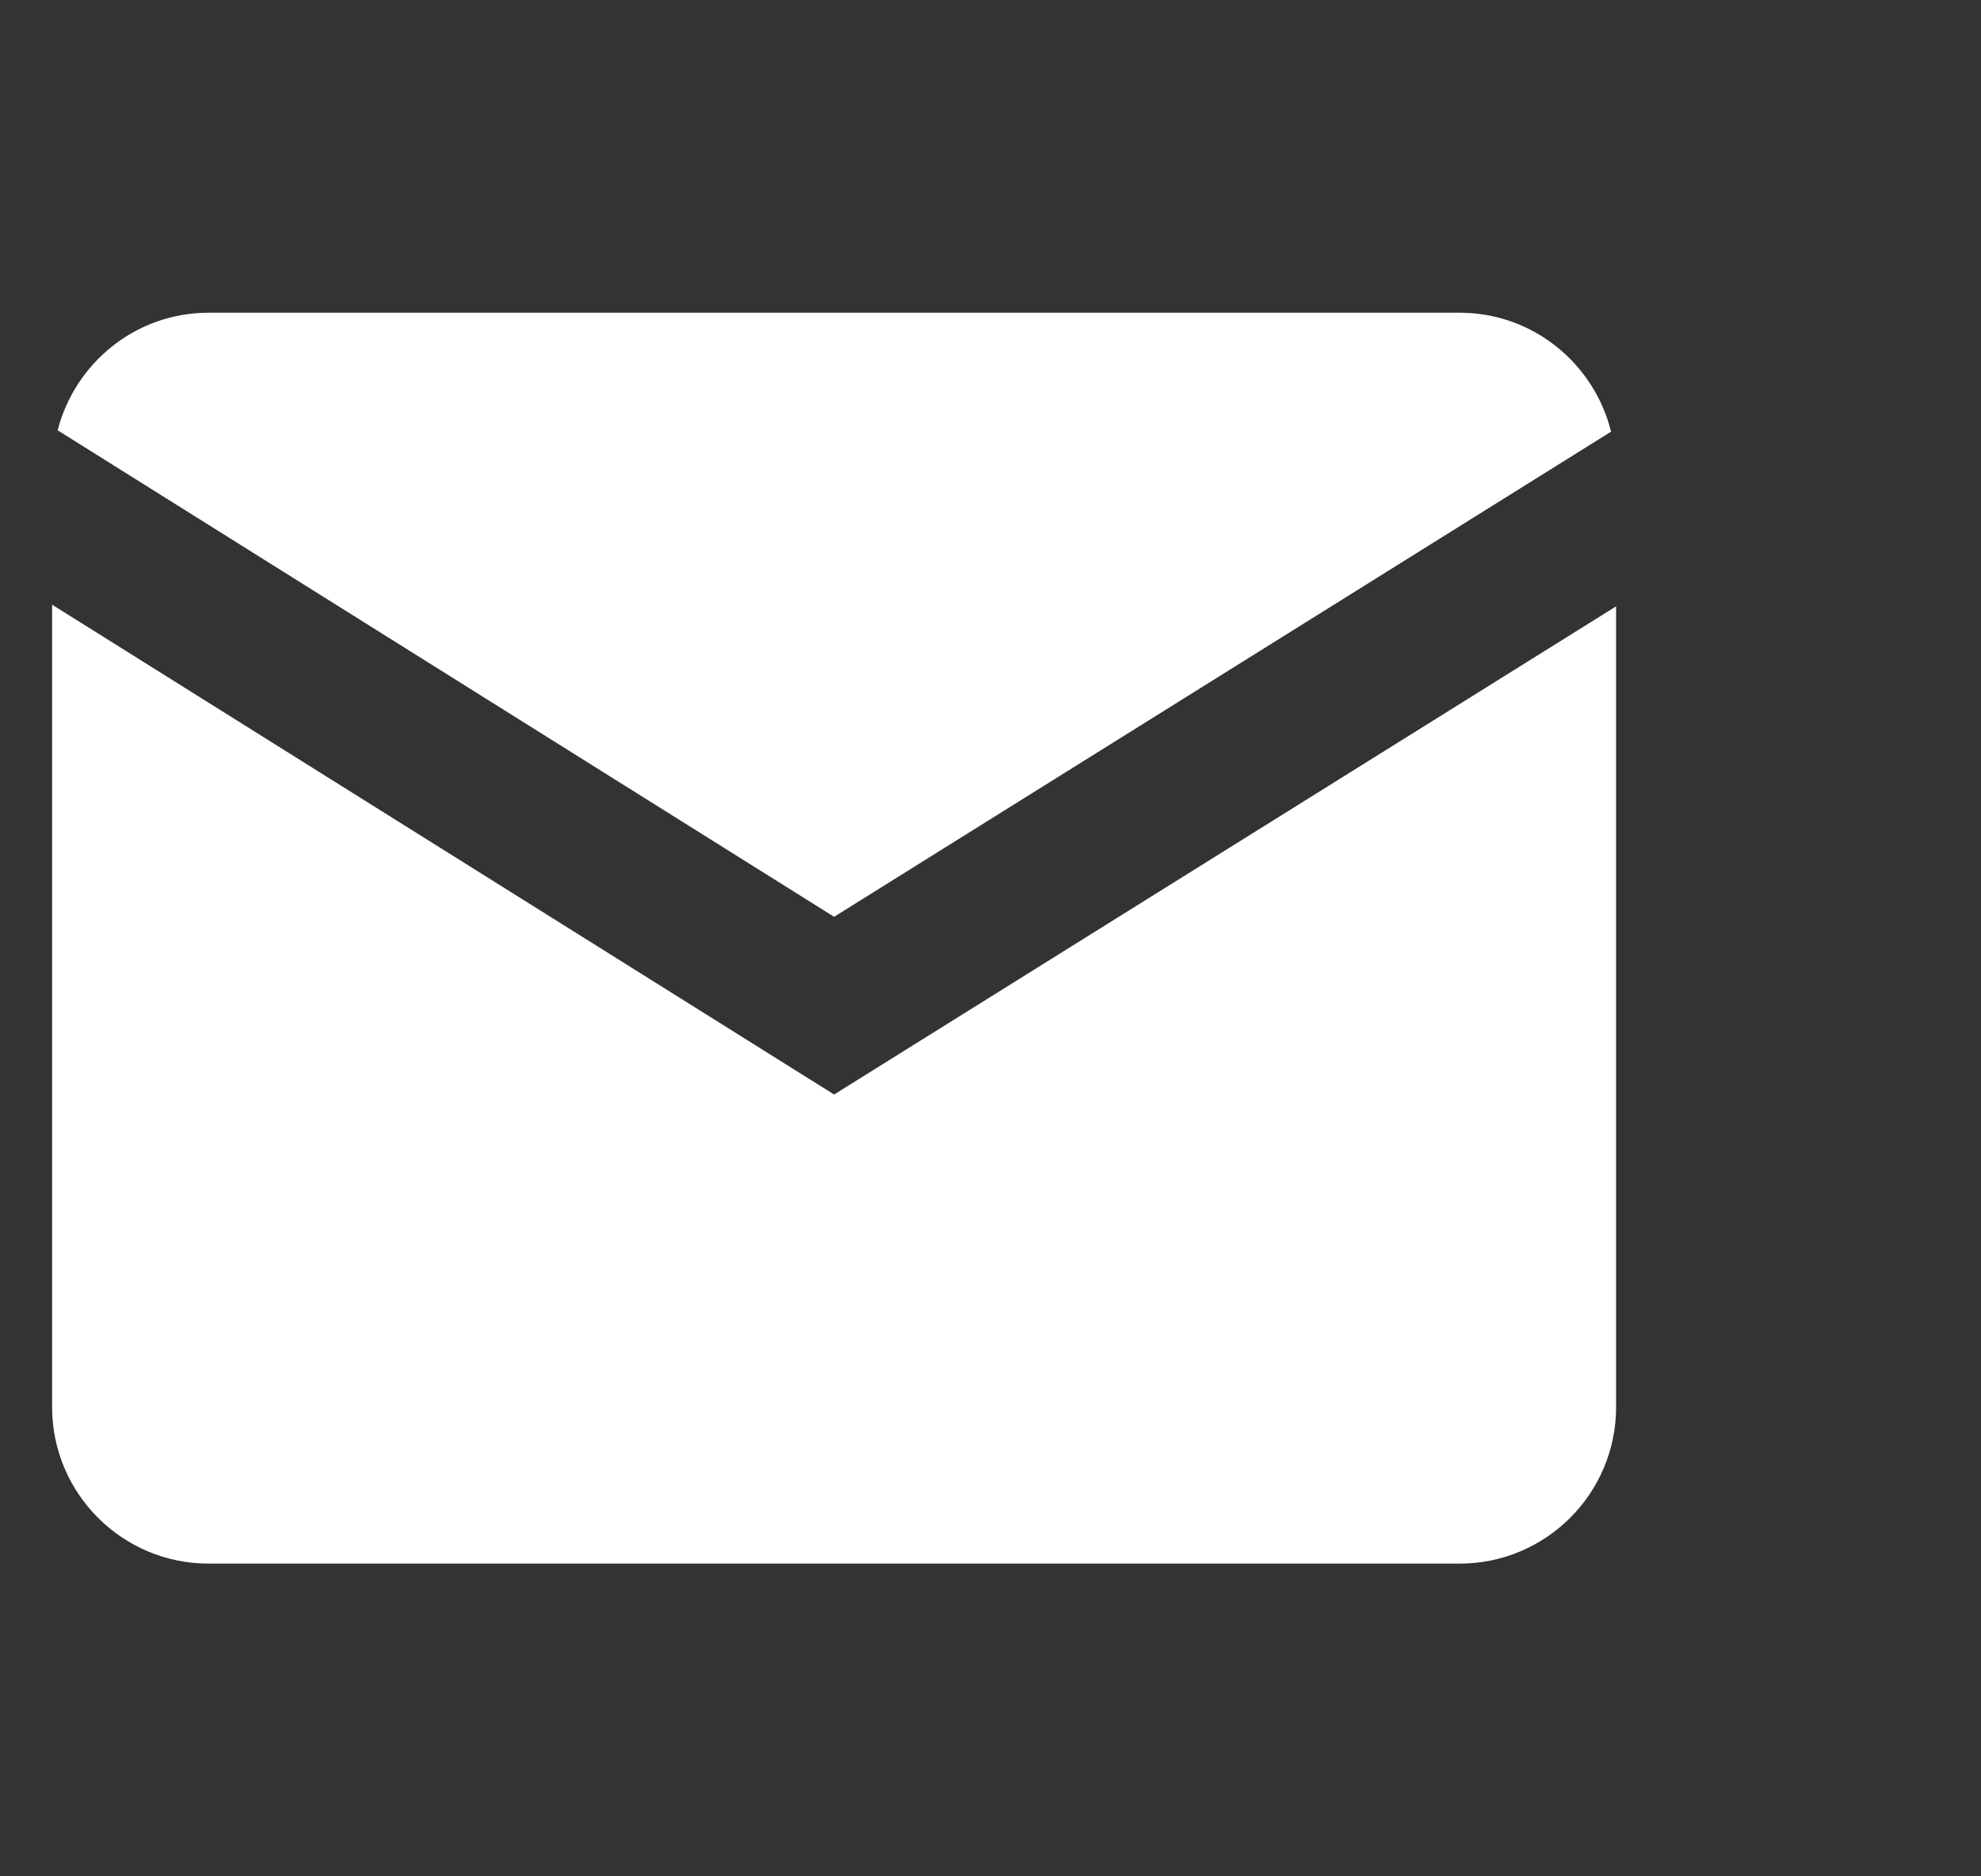 <?xml version="1.0" encoding="UTF-8"?> <svg xmlns="http://www.w3.org/2000/svg" width="19" height="18" viewBox="0 0 19 18" fill="none"><rect x="0" y="0" width="19" height="18" fill="#333333" stroke="none"/> <g clip-path="url(#clip0_0_641)"> <path d="M2 3C1.302 3 0.719 3.482 0.553 4.128L8 8.795L15.452 4.141C15.29 3.488 14.703 3 14 3H2ZM0.5 5.801V13.5C0.5 14.327 1.173 15 2 15H14C14.827 15 15.5 14.327 15.5 13.5V5.817L8 10.5L0.5 5.801Z" fill="white"></path> </g> <defs> <clipPath id="clip0_0_641"> <rect width="18.215" height="18" fill="white" transform="translate(0.426)"></rect> </clipPath> </defs> </svg> 